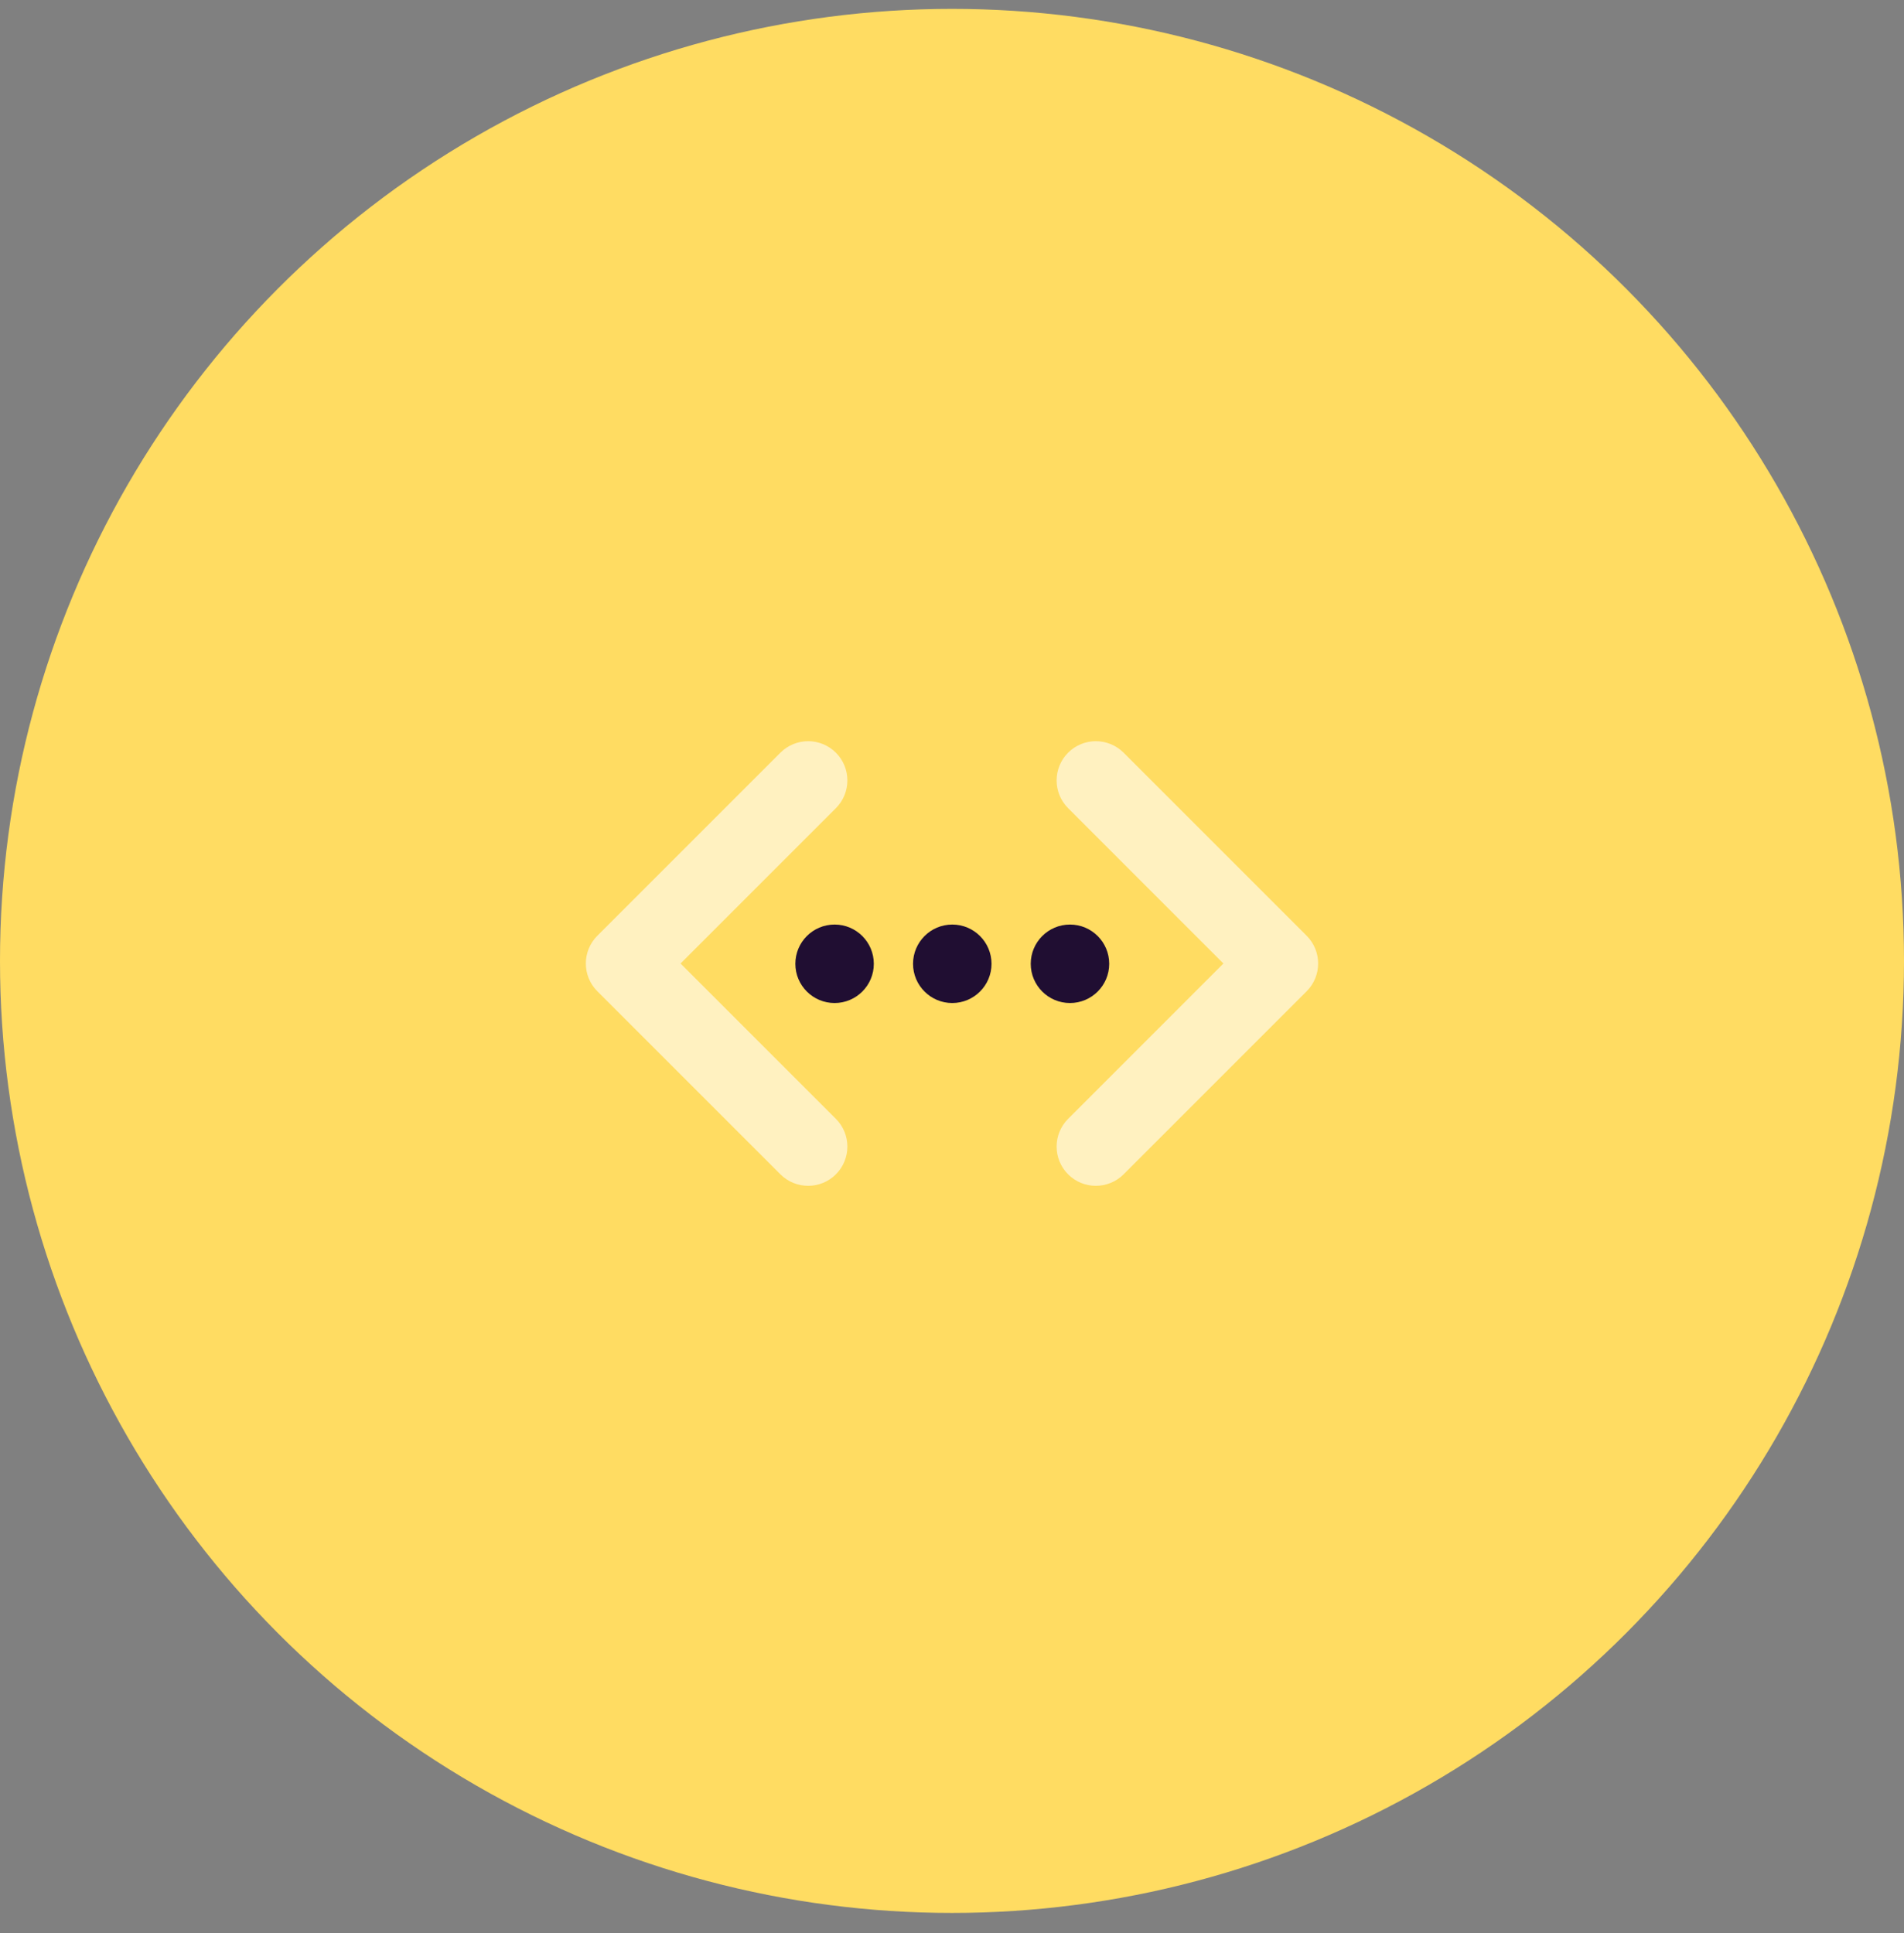 <svg width="65" height="66" viewBox="0 0 65 66" fill="none" xmlns="http://www.w3.org/2000/svg">
<rect x="0" y="0" width="65" height="66" fill="#808080" stroke="none"/>
<circle cx="32.5" cy="32.803" r="32.5" fill="#FFDC62"/>
<path d="M28.492 34.241C29.231 34.241 29.831 33.641 29.831 32.902C29.831 32.162 29.231 31.562 28.492 31.562C27.752 31.562 27.152 32.162 27.152 32.902C27.152 33.641 27.752 34.241 28.492 34.241Z" fill="#200E32"/>
<path d="M32.509 34.241C33.249 34.241 33.849 33.641 33.849 32.902C33.849 32.162 33.249 31.562 32.509 31.562C31.77 31.562 31.17 32.162 31.17 32.902C31.17 33.641 31.77 34.241 32.509 34.241Z" fill="#200E32"/>
<path d="M36.527 34.241C37.267 34.241 37.867 33.641 37.867 32.902C37.867 32.162 37.267 31.562 36.527 31.562C35.788 31.562 35.188 32.162 35.188 32.902C35.188 33.641 35.788 34.241 36.527 34.241Z" fill="#200E32"/>
<path d="M27.589 40.481C27.247 40.481 26.904 40.35 26.642 40.089L20.392 33.839C19.869 33.316 19.869 32.468 20.392 31.945L26.642 25.695C27.165 25.172 28.013 25.172 28.536 25.695C29.059 26.218 29.059 27.066 28.536 27.589L23.233 32.892L28.536 38.195C29.059 38.718 29.059 39.566 28.536 40.089C28.275 40.35 27.932 40.481 27.589 40.481Z" fill="white" fill-opacity="0.6"/>
<path d="M37.41 40.481C37.753 40.481 38.096 40.35 38.358 40.089L44.608 33.839C45.13 33.316 45.13 32.468 44.608 31.945L38.358 25.695C37.834 25.172 36.986 25.172 36.464 25.695C35.941 26.218 35.941 27.066 36.464 27.589L41.766 32.892L36.464 38.195C35.941 38.718 35.941 39.566 36.464 40.089C36.725 40.35 37.068 40.481 37.41 40.481Z" fill="white" fill-opacity="0.6"/>
</svg>
